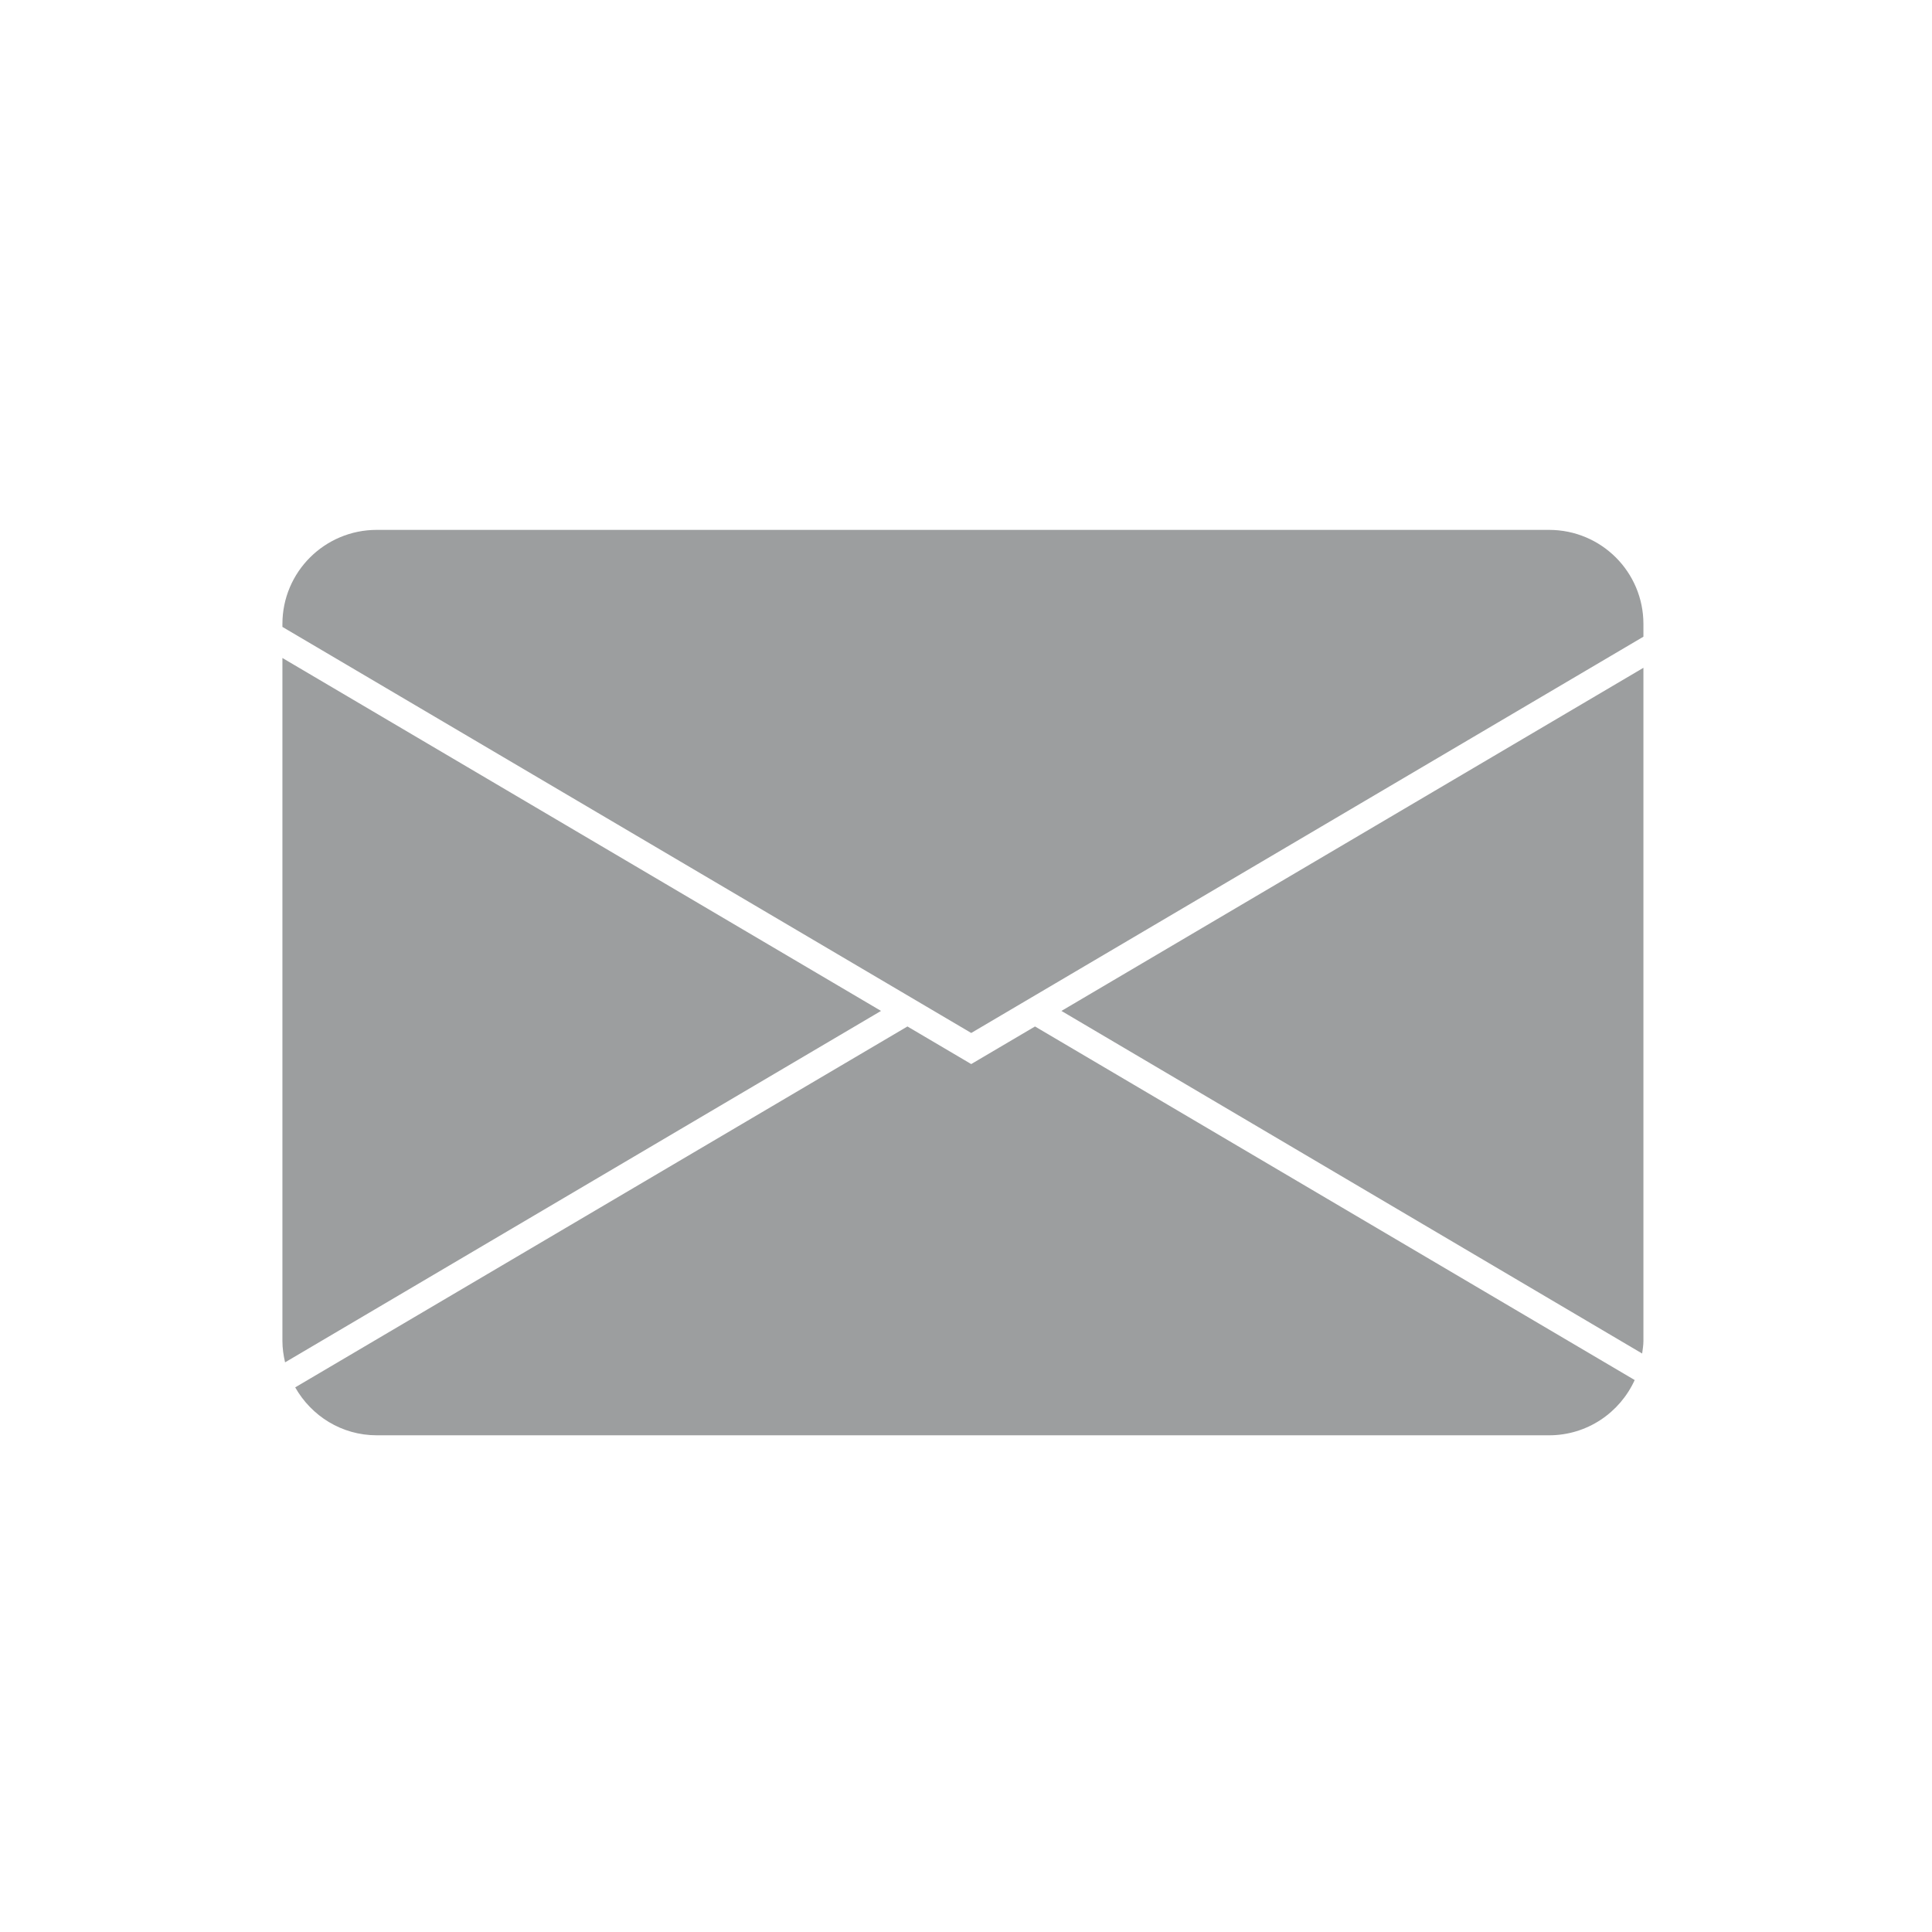 <?xml version="1.0" encoding="utf-8"?>
<!-- Generator: Adobe Illustrator 15.0.2, SVG Export Plug-In . SVG Version: 6.00 Build 0)  -->
<!DOCTYPE svg PUBLIC "-//W3C//DTD SVG 1.1//EN" "http://www.w3.org/Graphics/SVG/1.1/DTD/svg11.dtd">
<svg version="1.1" id="Ebene_1" xmlns="http://www.w3.org/2000/svg" xmlns:xlink="http://www.w3.org/1999/xlink" x="0px" y="0px"
	 width="181.417px" height="181.417px" viewBox="0 0 181.417 181.417" enable-background="new 0 0 181.417 181.417"
	 xml:space="preserve">
<path fill="#9C9E9F" d="M26.769,127.926l55.96-33l-56.21-33.14v64.13C26.519,126.606,26.619,127.276,26.769,127.926L26.769,127.926z
	"/>
<path fill="#9C9E9F" d="M85.209,96.386l-57.49,33.89c1.52,2.681,4.36,4.5,7.66,4.5h110.08c3.579,0,6.649-2.13,8.04-5.189
	l-56.311-33.2l-5.99,3.53L85.209,96.386L85.209,96.386z"/>
<path fill="#9C9E9F" d="M154.319,125.917v-63.21l-54.649,32.22l54.529,32.17C154.25,126.707,154.319,126.326,154.319,125.917
	L154.319,125.917z"/>
<path fill="#9C9E9F" d="M35.379,49.756c-4.891,0-8.86,3.95-8.86,8.84v0.271l64.68,38.13l63.12-37.21v-1.19
	c0-4.89-3.96-8.84-8.859-8.84H35.379L35.379,49.756z"/>
</svg>
